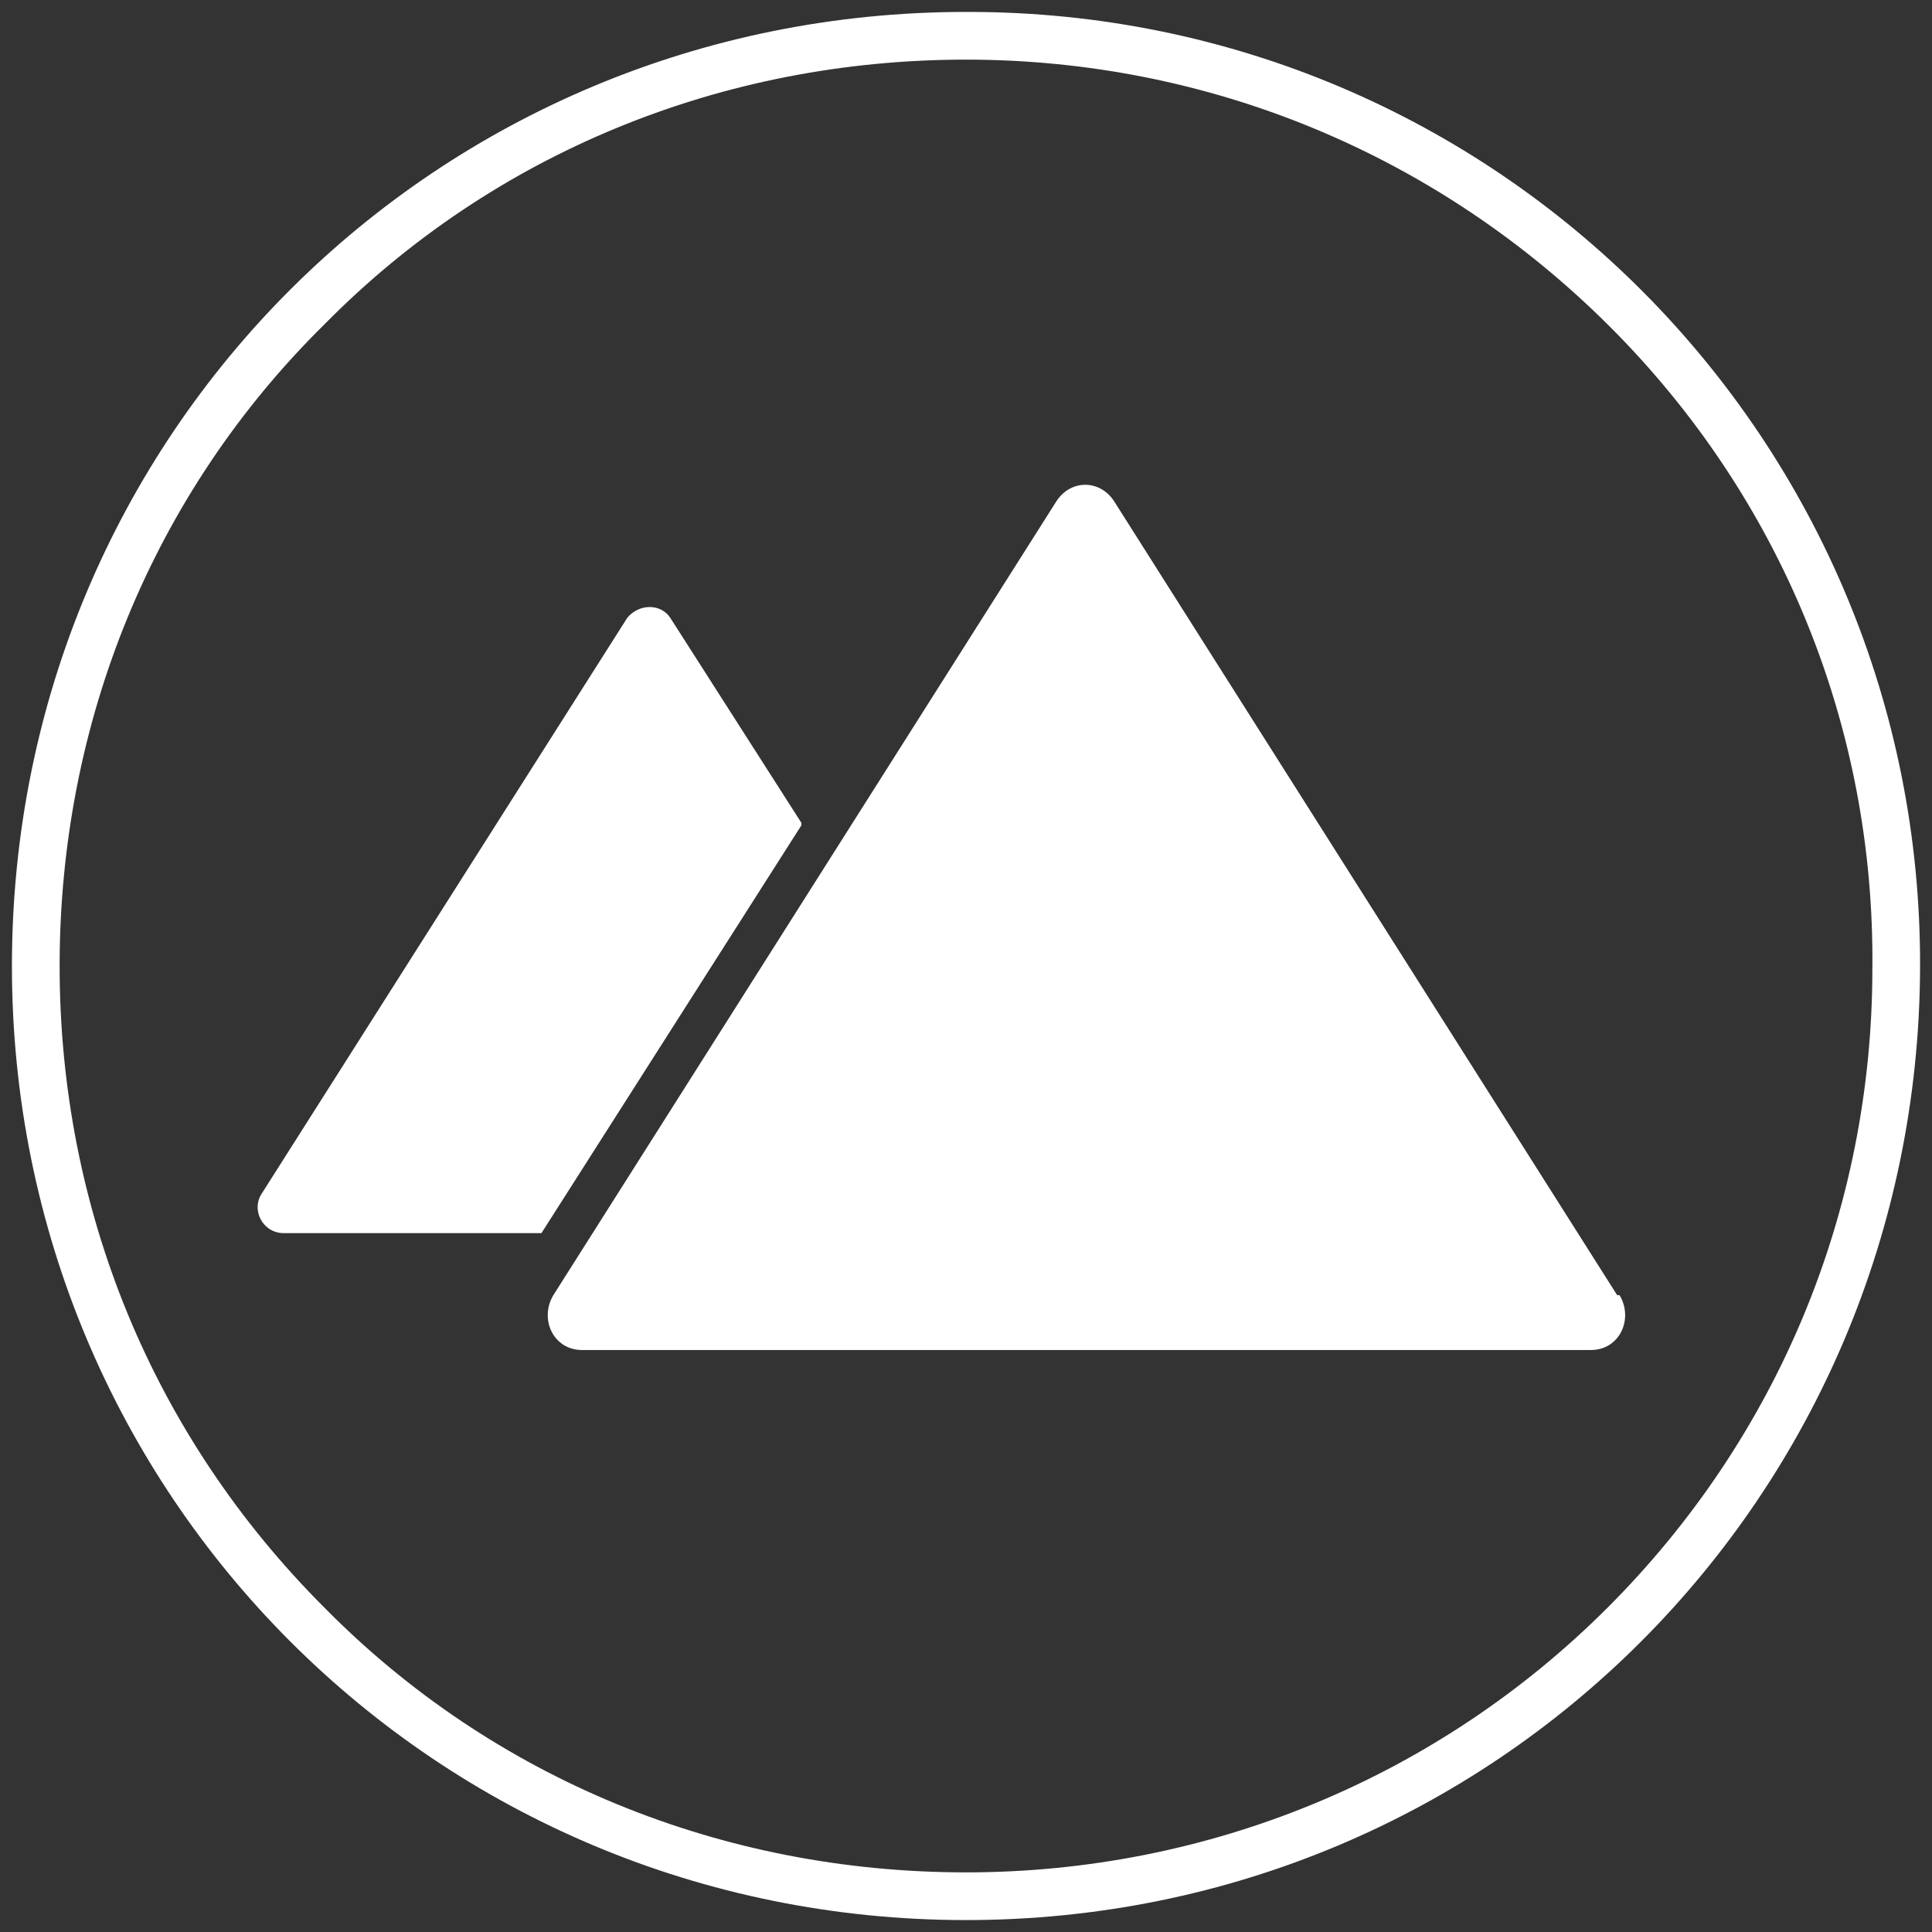 <svg xmlns="http://www.w3.org/2000/svg" id="Layer_1" viewBox="0 0 81 81"><rect x="0" y="0" width="81" height="81" fill="#333333" stroke="none"/><defs><style>      .st0 {        fill: #fff;      }    </style></defs><path class="st0" d="M40.5.5v2c10.2,0,19.8,4,27,11.2,7.2,7.2,11.1,16.8,11,26.9,0,10.2-4,19.7-11.1,26.8-7.1,7.1-16.7,11.1-26.9,11.1s-19.8-3.9-26.9-11.1c-7.2-7.2-11.1-16.7-11.1-26.9,0-10.2,3.9-19.8,11.1-26.9C20.7,6.4,30.3,2.5,40.5,2.5V.5M40.5.5C18.3.5.5,18.2.5,40.5c0,22.2,17.8,40,40,40s39.9-17.8,40-39.9C80.6,18.5,62.8.5,40.6.5c0,0,0,0,0,0h0Z"></path><g><path class="st0" d="M67.8,54.3l-21.1-33.3c-.6-.9-1.8-.9-2.4,0l-21.1,33.3c-.6,1,0,2.3,1.2,2.3h42.3c1.2,0,1.8-1.3,1.2-2.3Z"></path><path class="st0" d="M33.6,34.5l-5.5-8.6c-.4-.6-1.3-.6-1.8,0l-15.3,24.1c-.5.7,0,1.7.9,1.7h10.8l10.9-17.1h0Z"></path></g></svg>